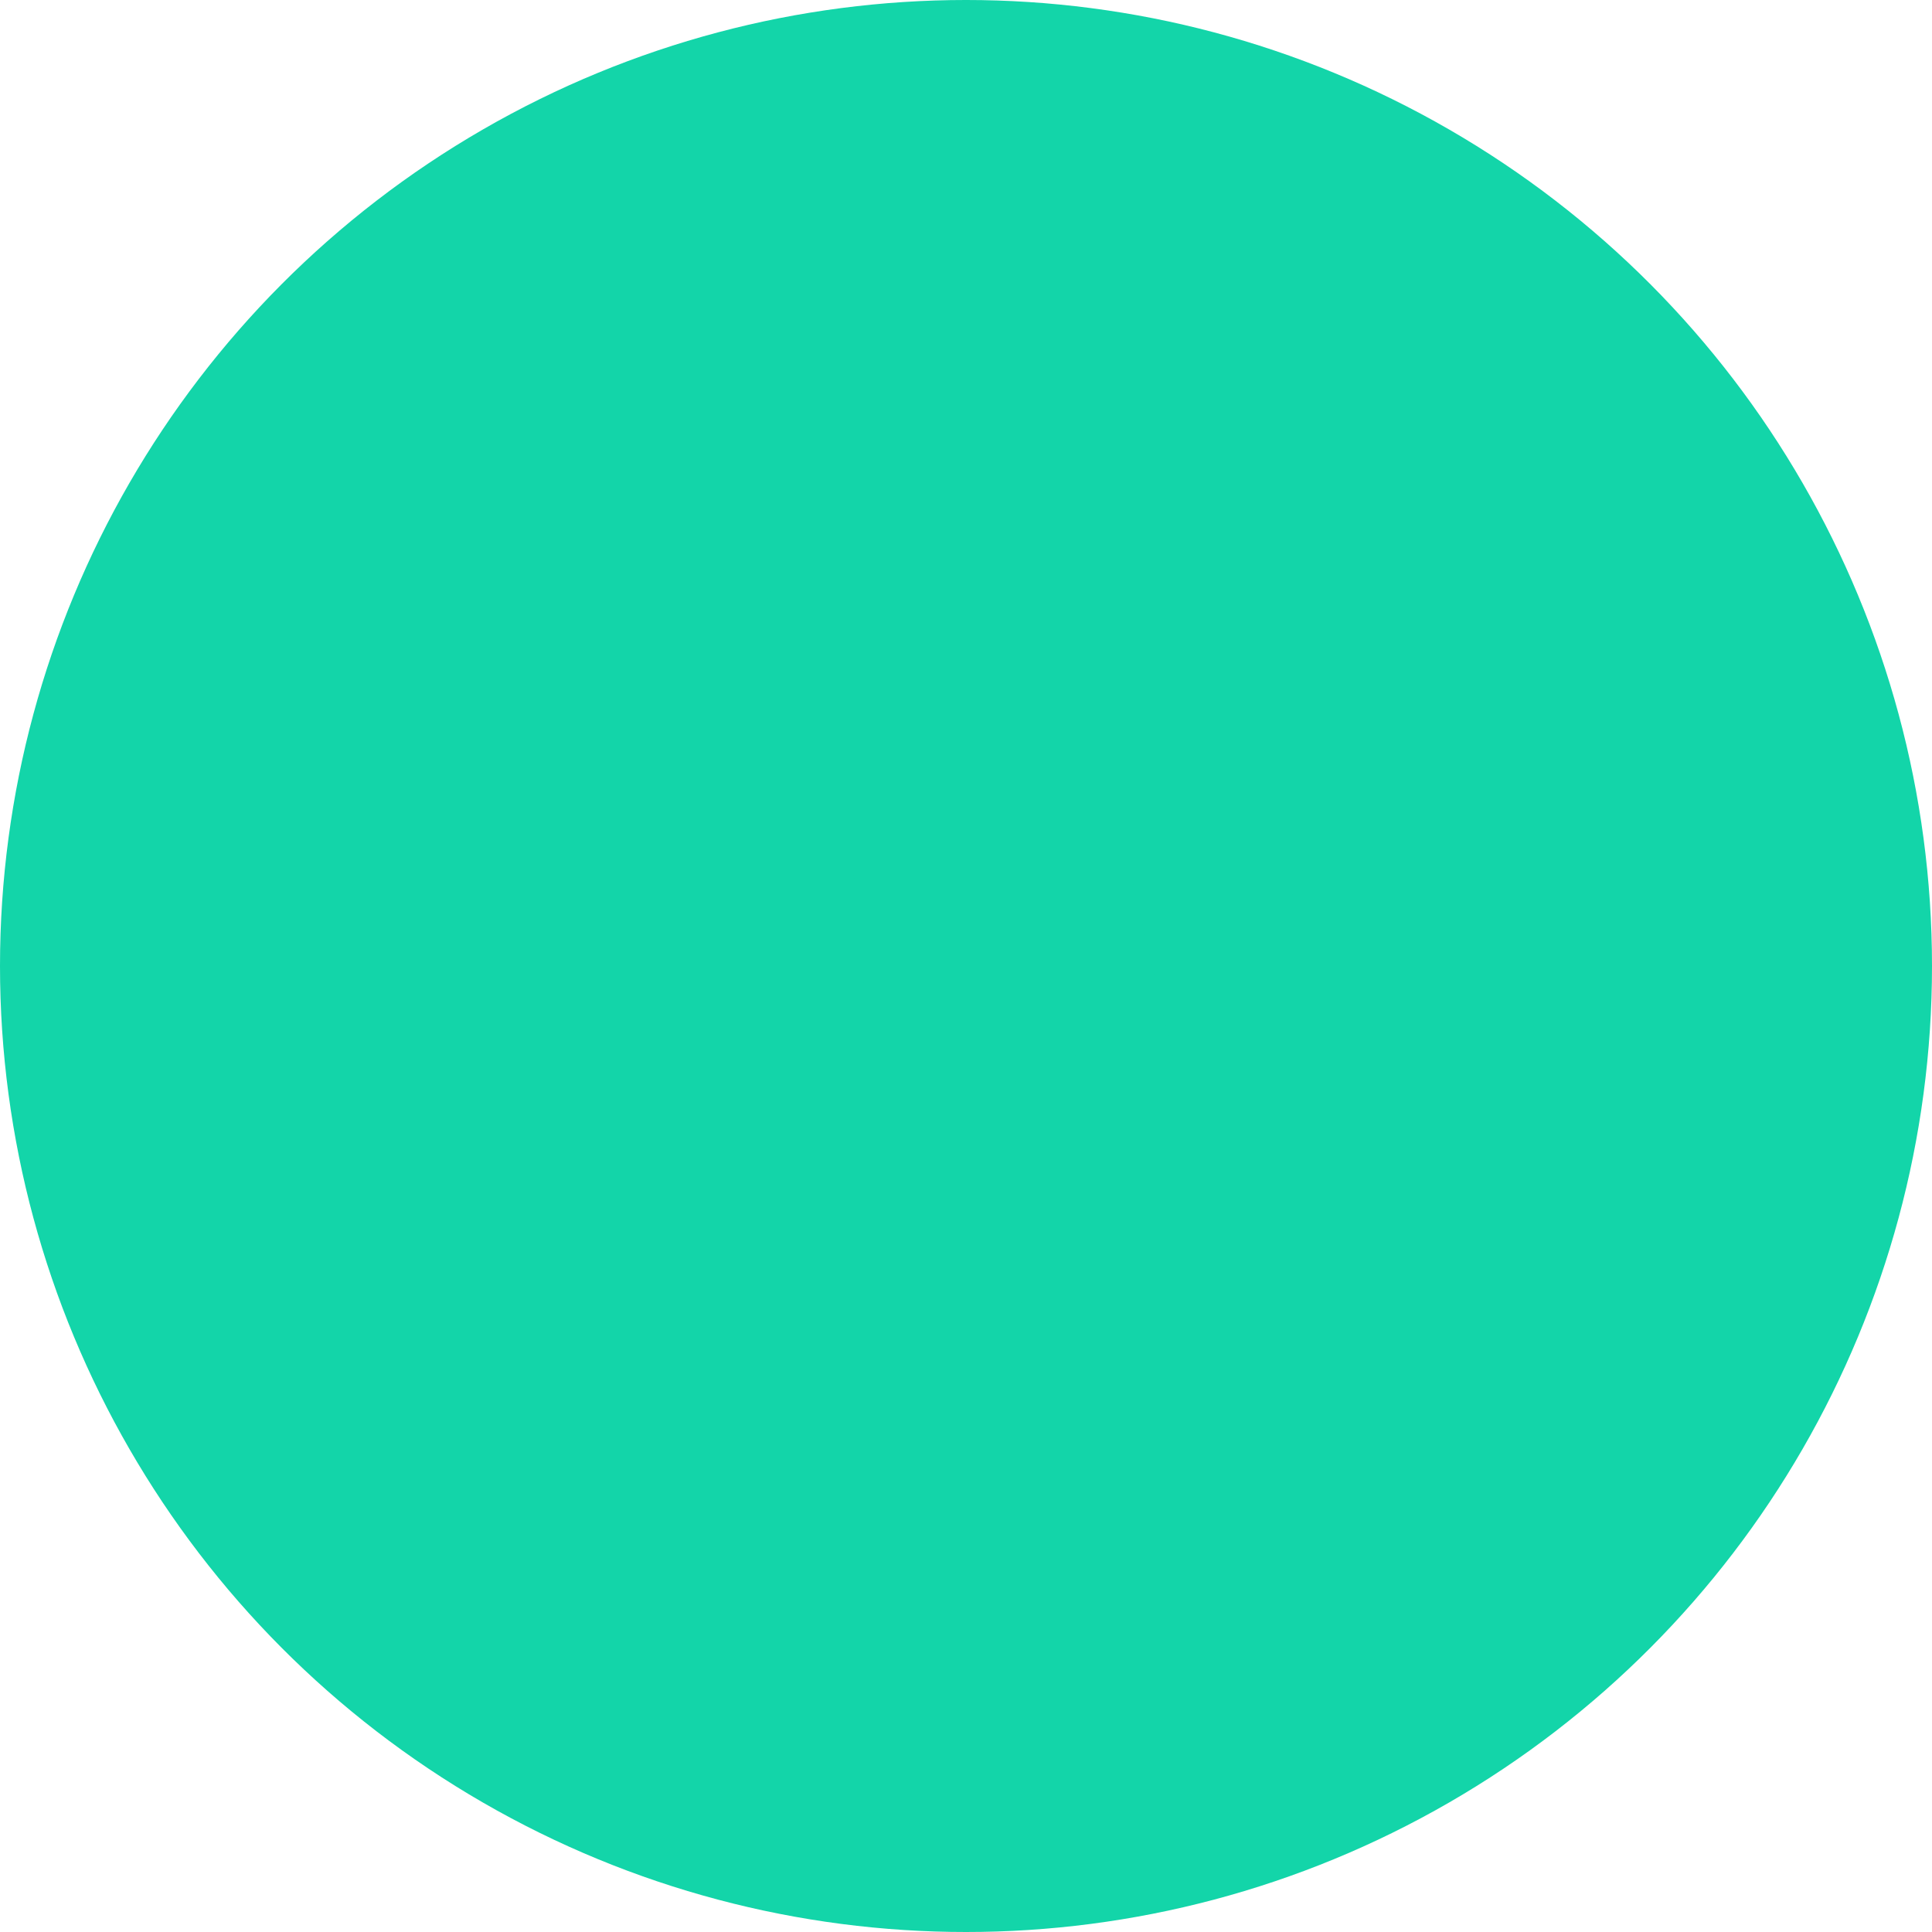 <svg xmlns="http://www.w3.org/2000/svg" xmlns:xlink="http://www.w3.org/1999/xlink" width="512" height="512" x="0" y="0" viewBox="0 0 512 512" style="enable-background:new 0 0 512 512" xml:space="preserve" class=""><circle r="256" cx="256" cy="256" fill="#13d5a94f"></circle><g transform="matrix(0.7,0,0,0.7,76.8,76.8)"><path d="M502.154 181.778H384c-4.026 0-7.646 2.644-9.142 6.382l-27.714 69.383-22.474-97.334c-1.035-4.489-5.012-7.62-9.65-7.608-4.606.026-8.578 3.255-9.563 7.754L250.27 412.648l-33.694-379.05a9.844 9.844 0 0 0-8.192-8.84c-4.432-.729-8.791 1.422-10.613 5.522l-76.17 171.19H9.846c-5.437 0-9.846 4.409-9.846 9.846 0 5.438 4.409 9.846 9.846 9.846H128c3.891 0 7.417-2.098 8.998-5.654l63.33-142.397 36.018 405.26c.43 4.844 4.332 8.671 9.184 8.98.212.013.421.031.63.031a9.84 9.84 0 0 0 9.613-7.736l59.561-272.278 19.688 85.315a9.845 9.845 0 0 0 8.838 7.603c4.313.334 8.299-2.357 9.898-6.353l36.909-92.464h111.488c5.438 0 9.846-4.409 9.846-9.846-.001-5.436-4.41-9.845-9.847-9.845z" fill="#13d5a9" opacity="1" data-original="#000000"></path></g></svg>